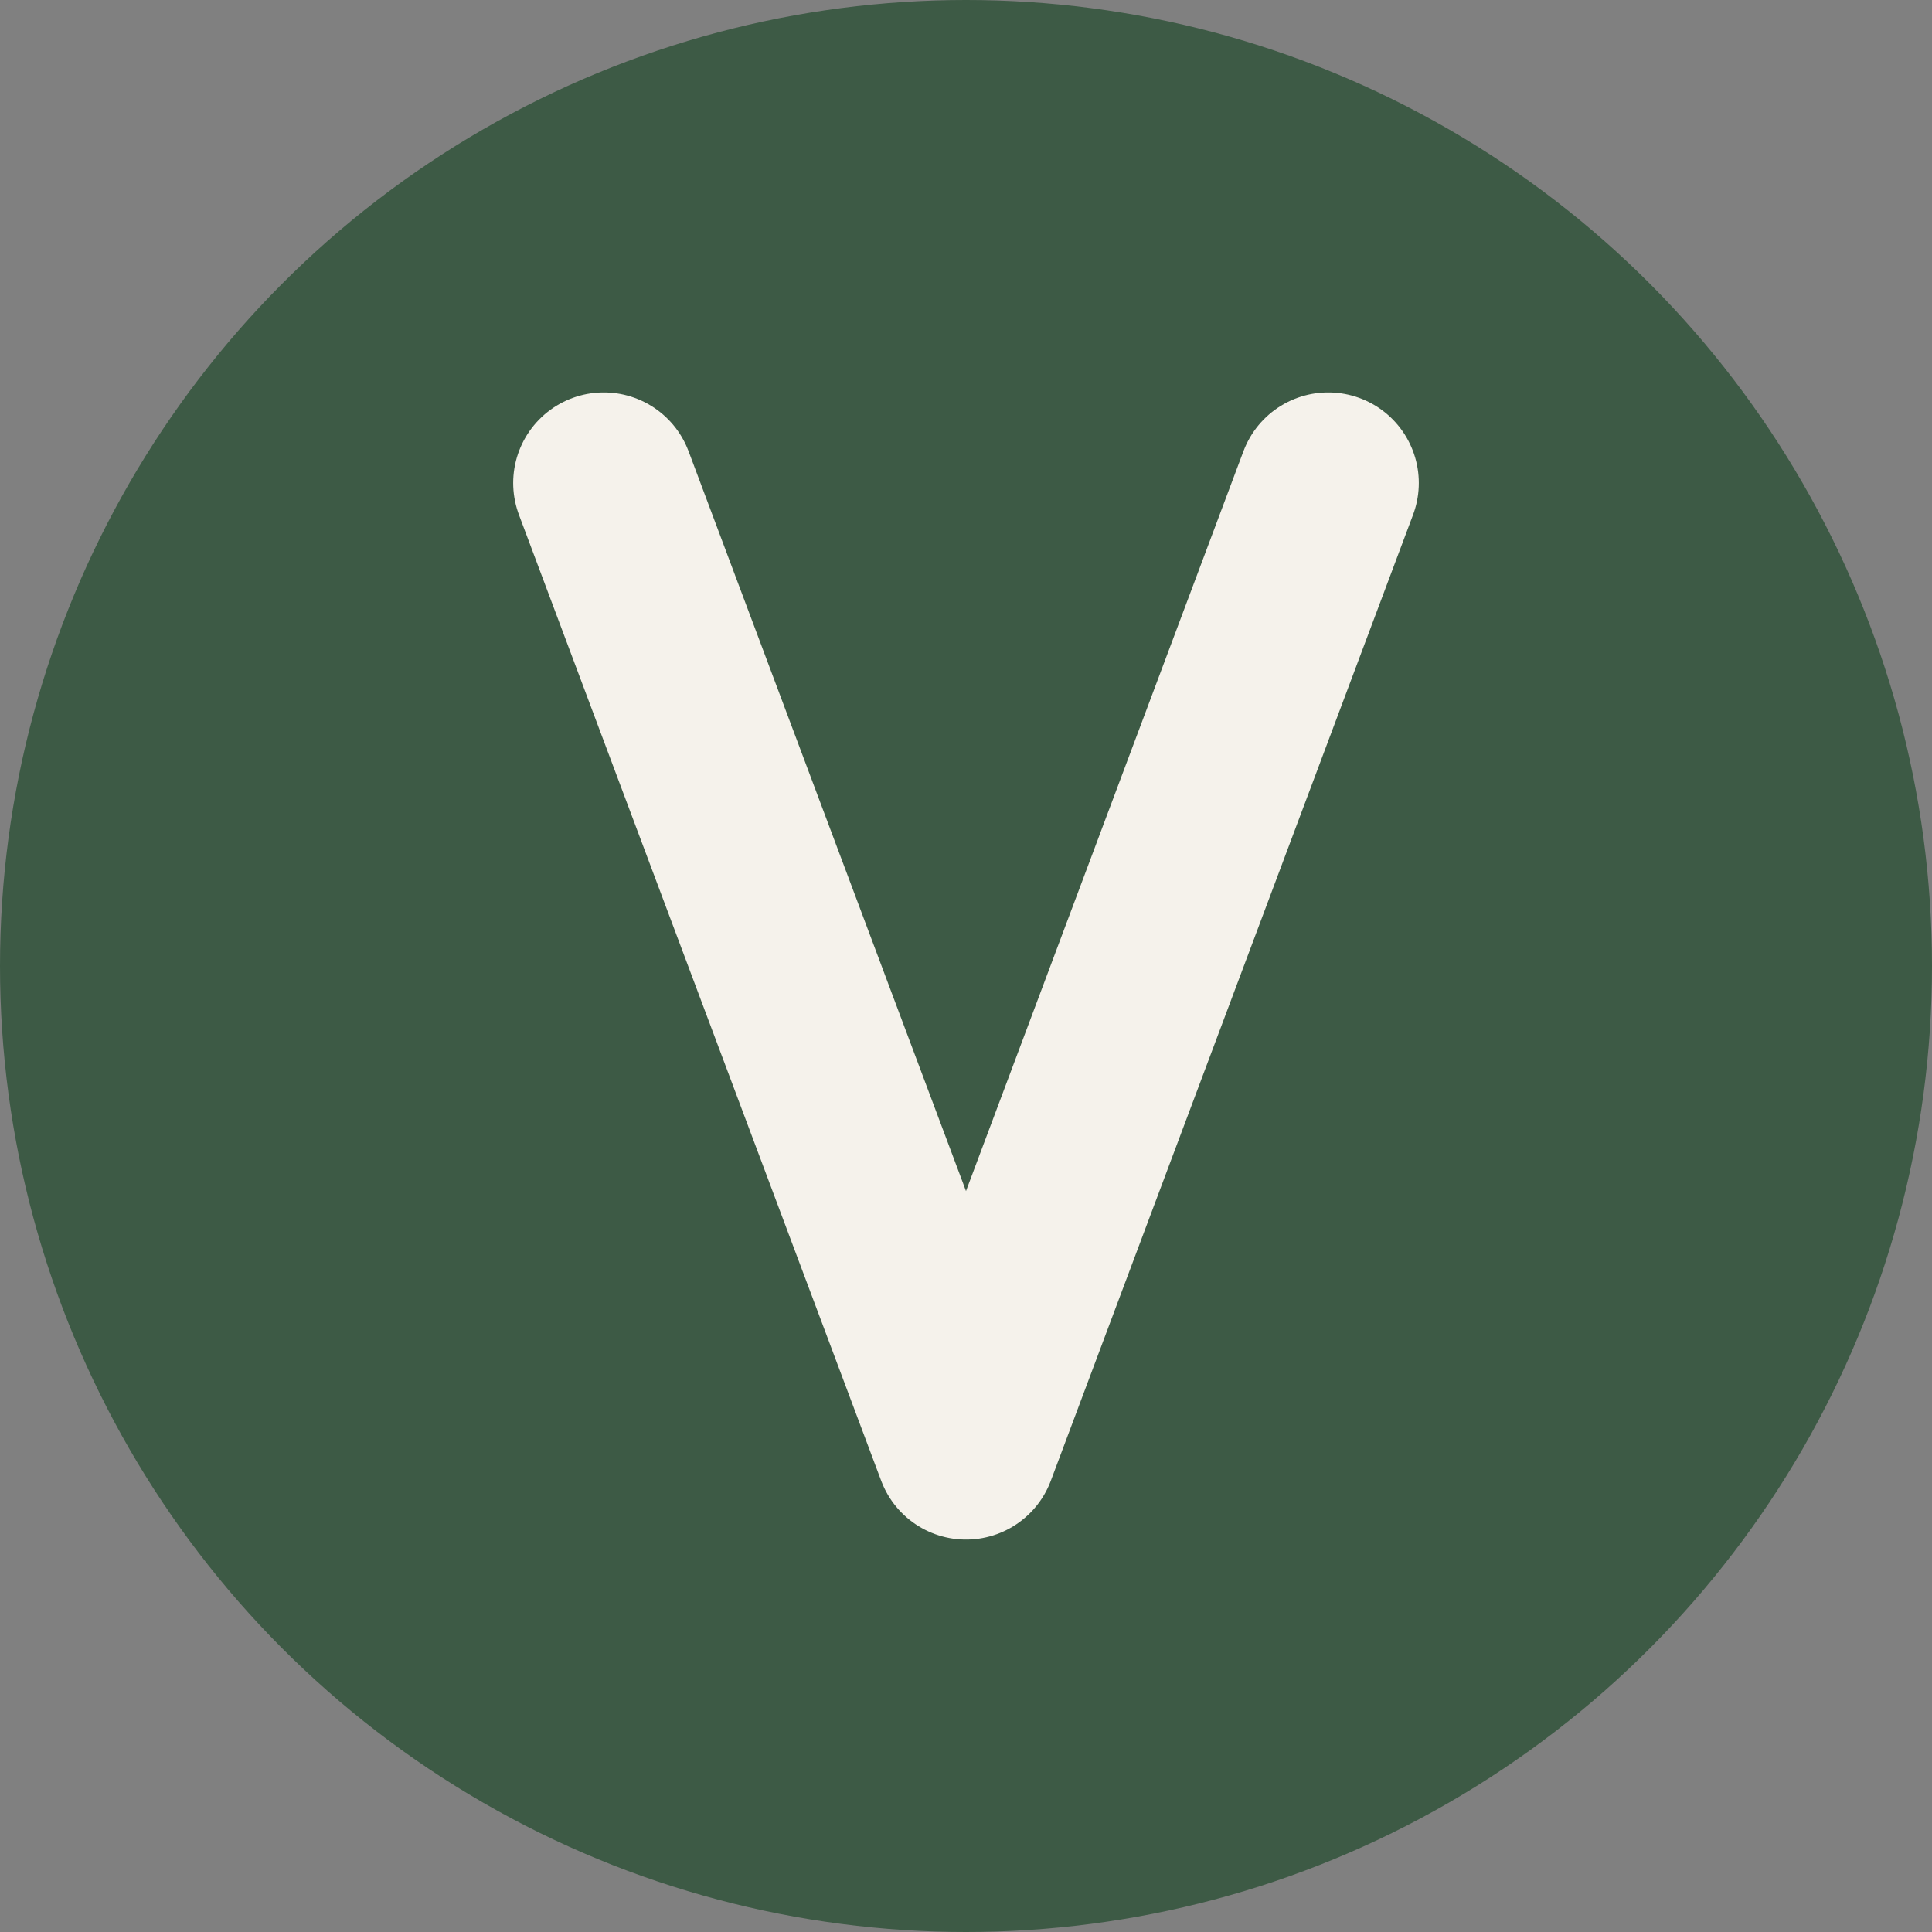 <svg xmlns="http://www.w3.org/2000/svg" viewBox="0 0 32 32" width="32" height="32">
  <rect x="0" y="0" width="32" height="32" fill="#808080" stroke="none"/>
  <circle cx="16" cy="16" r="16" fill="#3d5a45"/>
  <path d="M10 8 L16 24 L22 8" fill="none" stroke="#f5f2eb" stroke-width="3" stroke-linecap="round" stroke-linejoin="round"/>
</svg>
